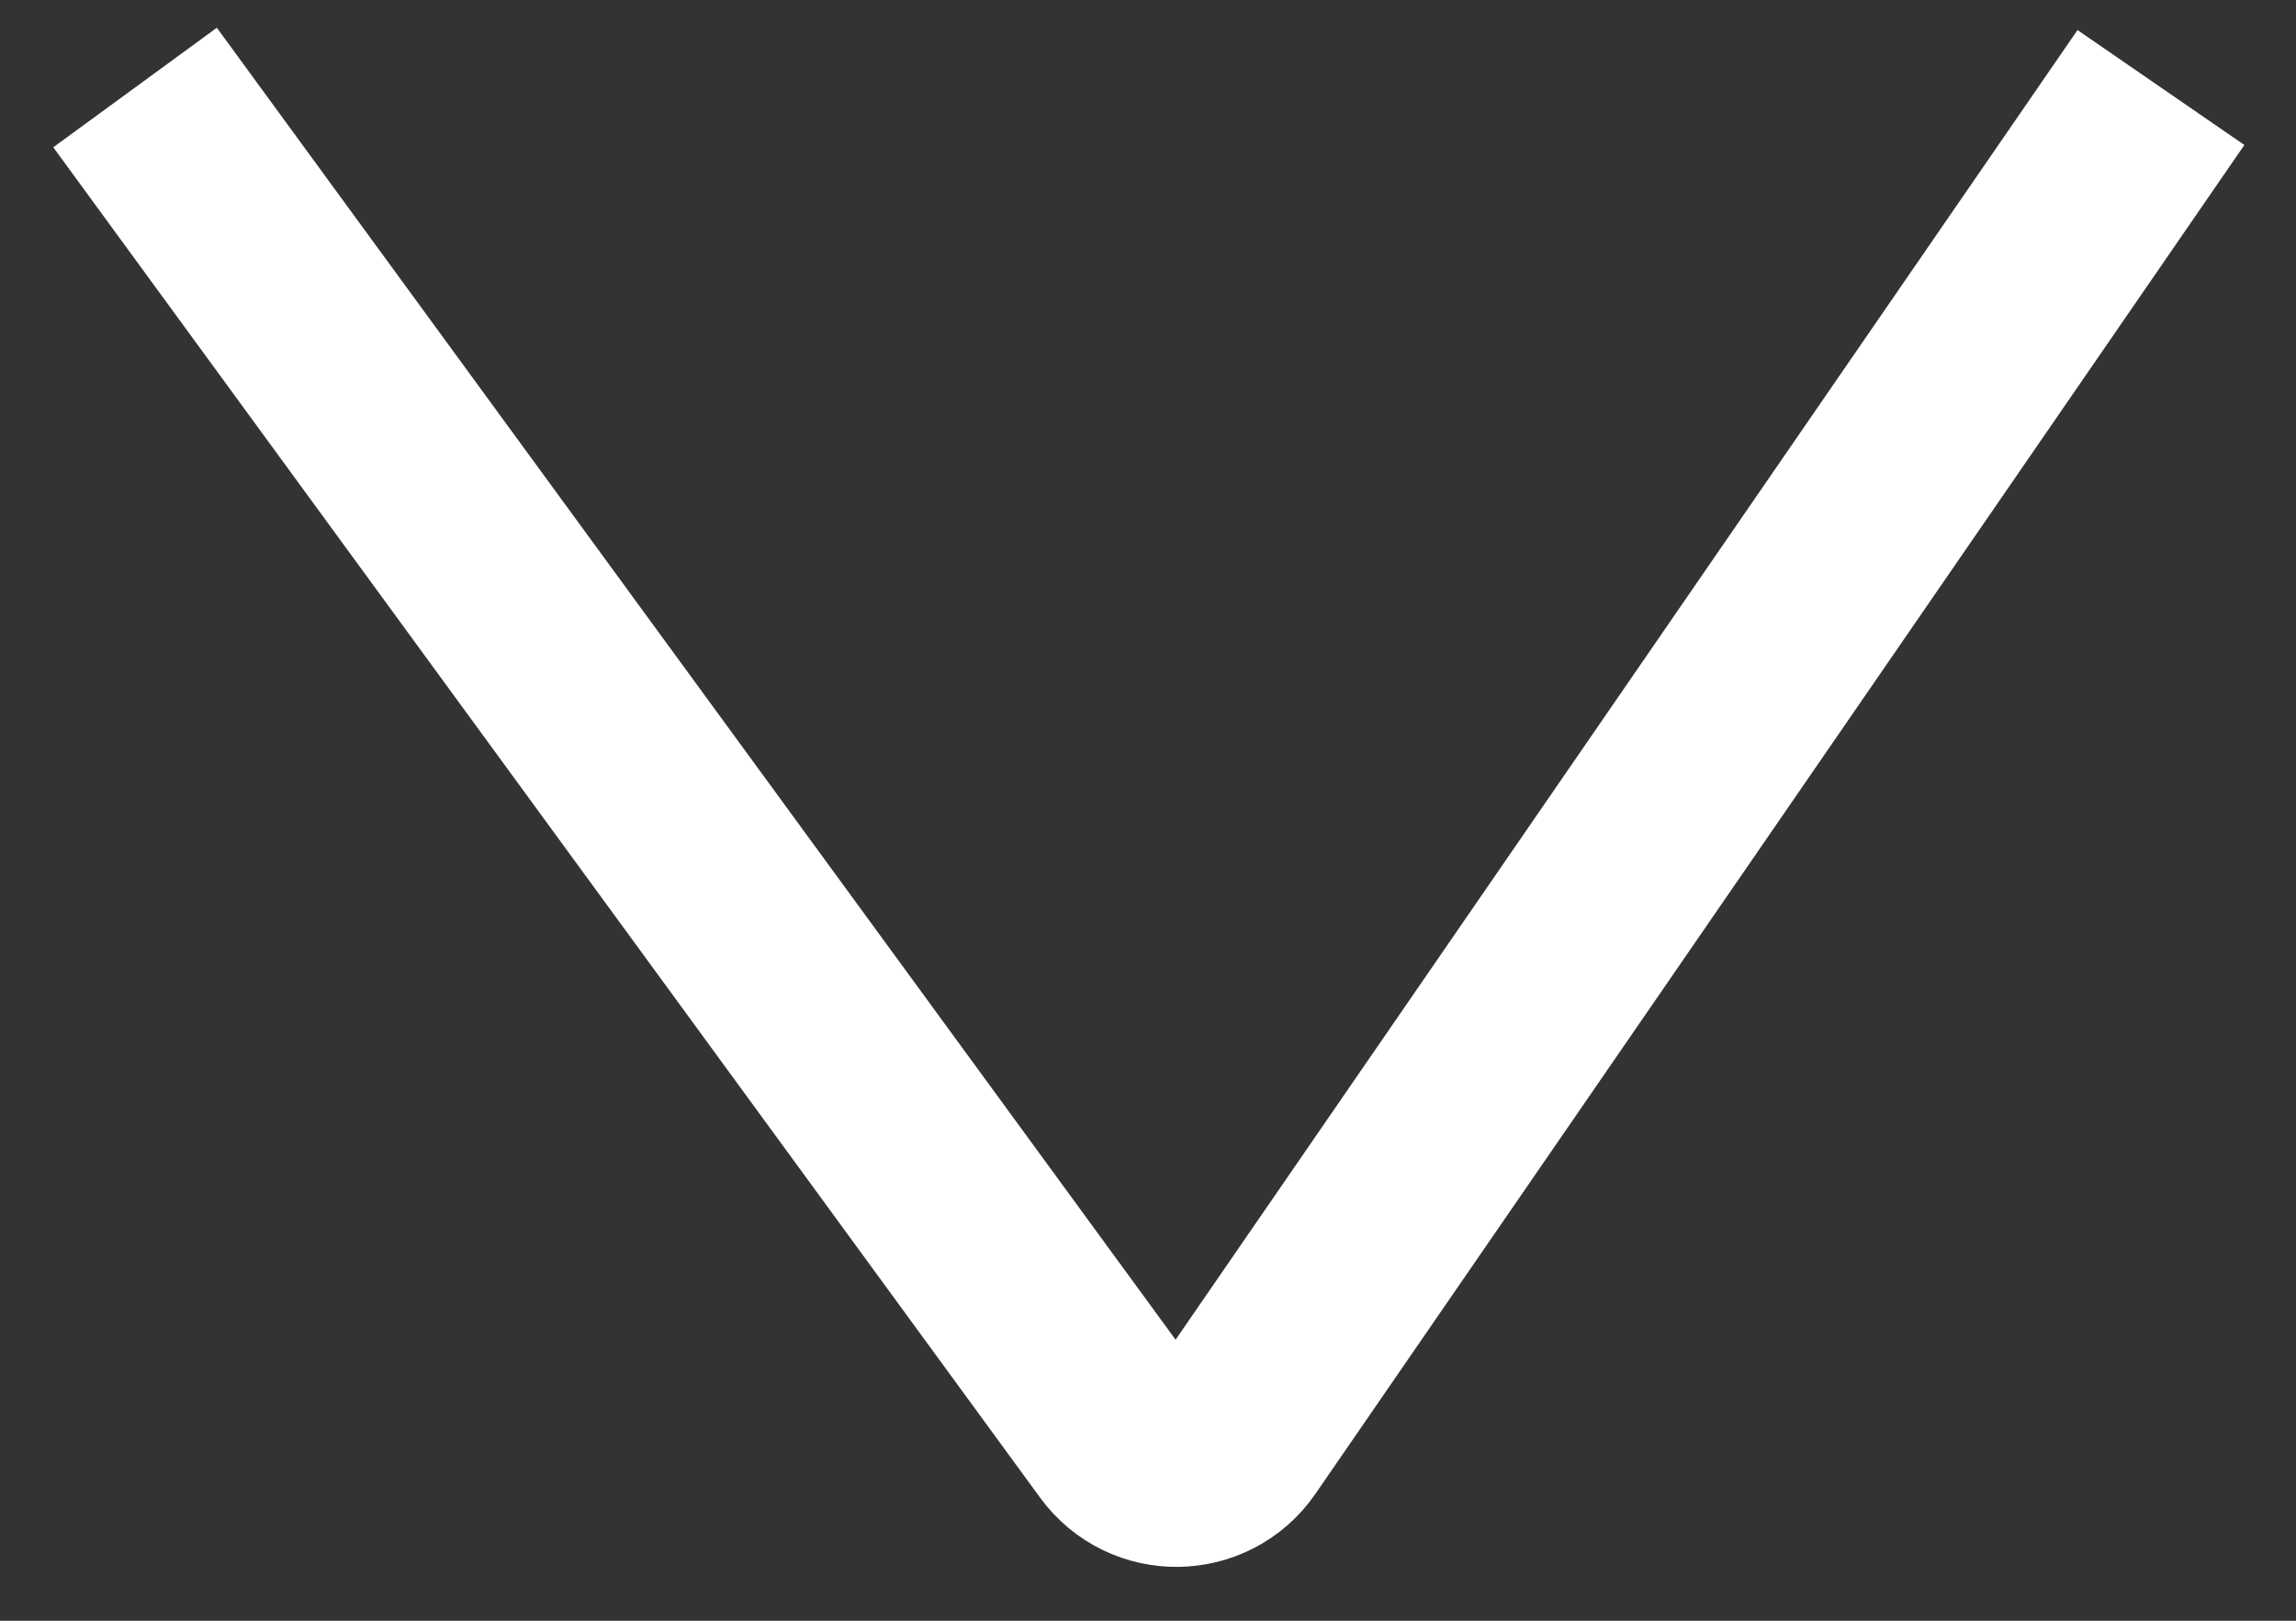 <?xml version="1.0" encoding="UTF-8"?> <svg xmlns="http://www.w3.org/2000/svg" width="34" height="24" viewBox="0 0 34 24" fill="none"><rect x="0" y="0" width="34" height="24" fill="#333333" stroke="none"/> <path d="M2 1.296L16.613 21.292C17.019 21.849 17.853 21.837 18.244 21.27L32 1.296" stroke="white" stroke-width="3"></path> </svg> 
